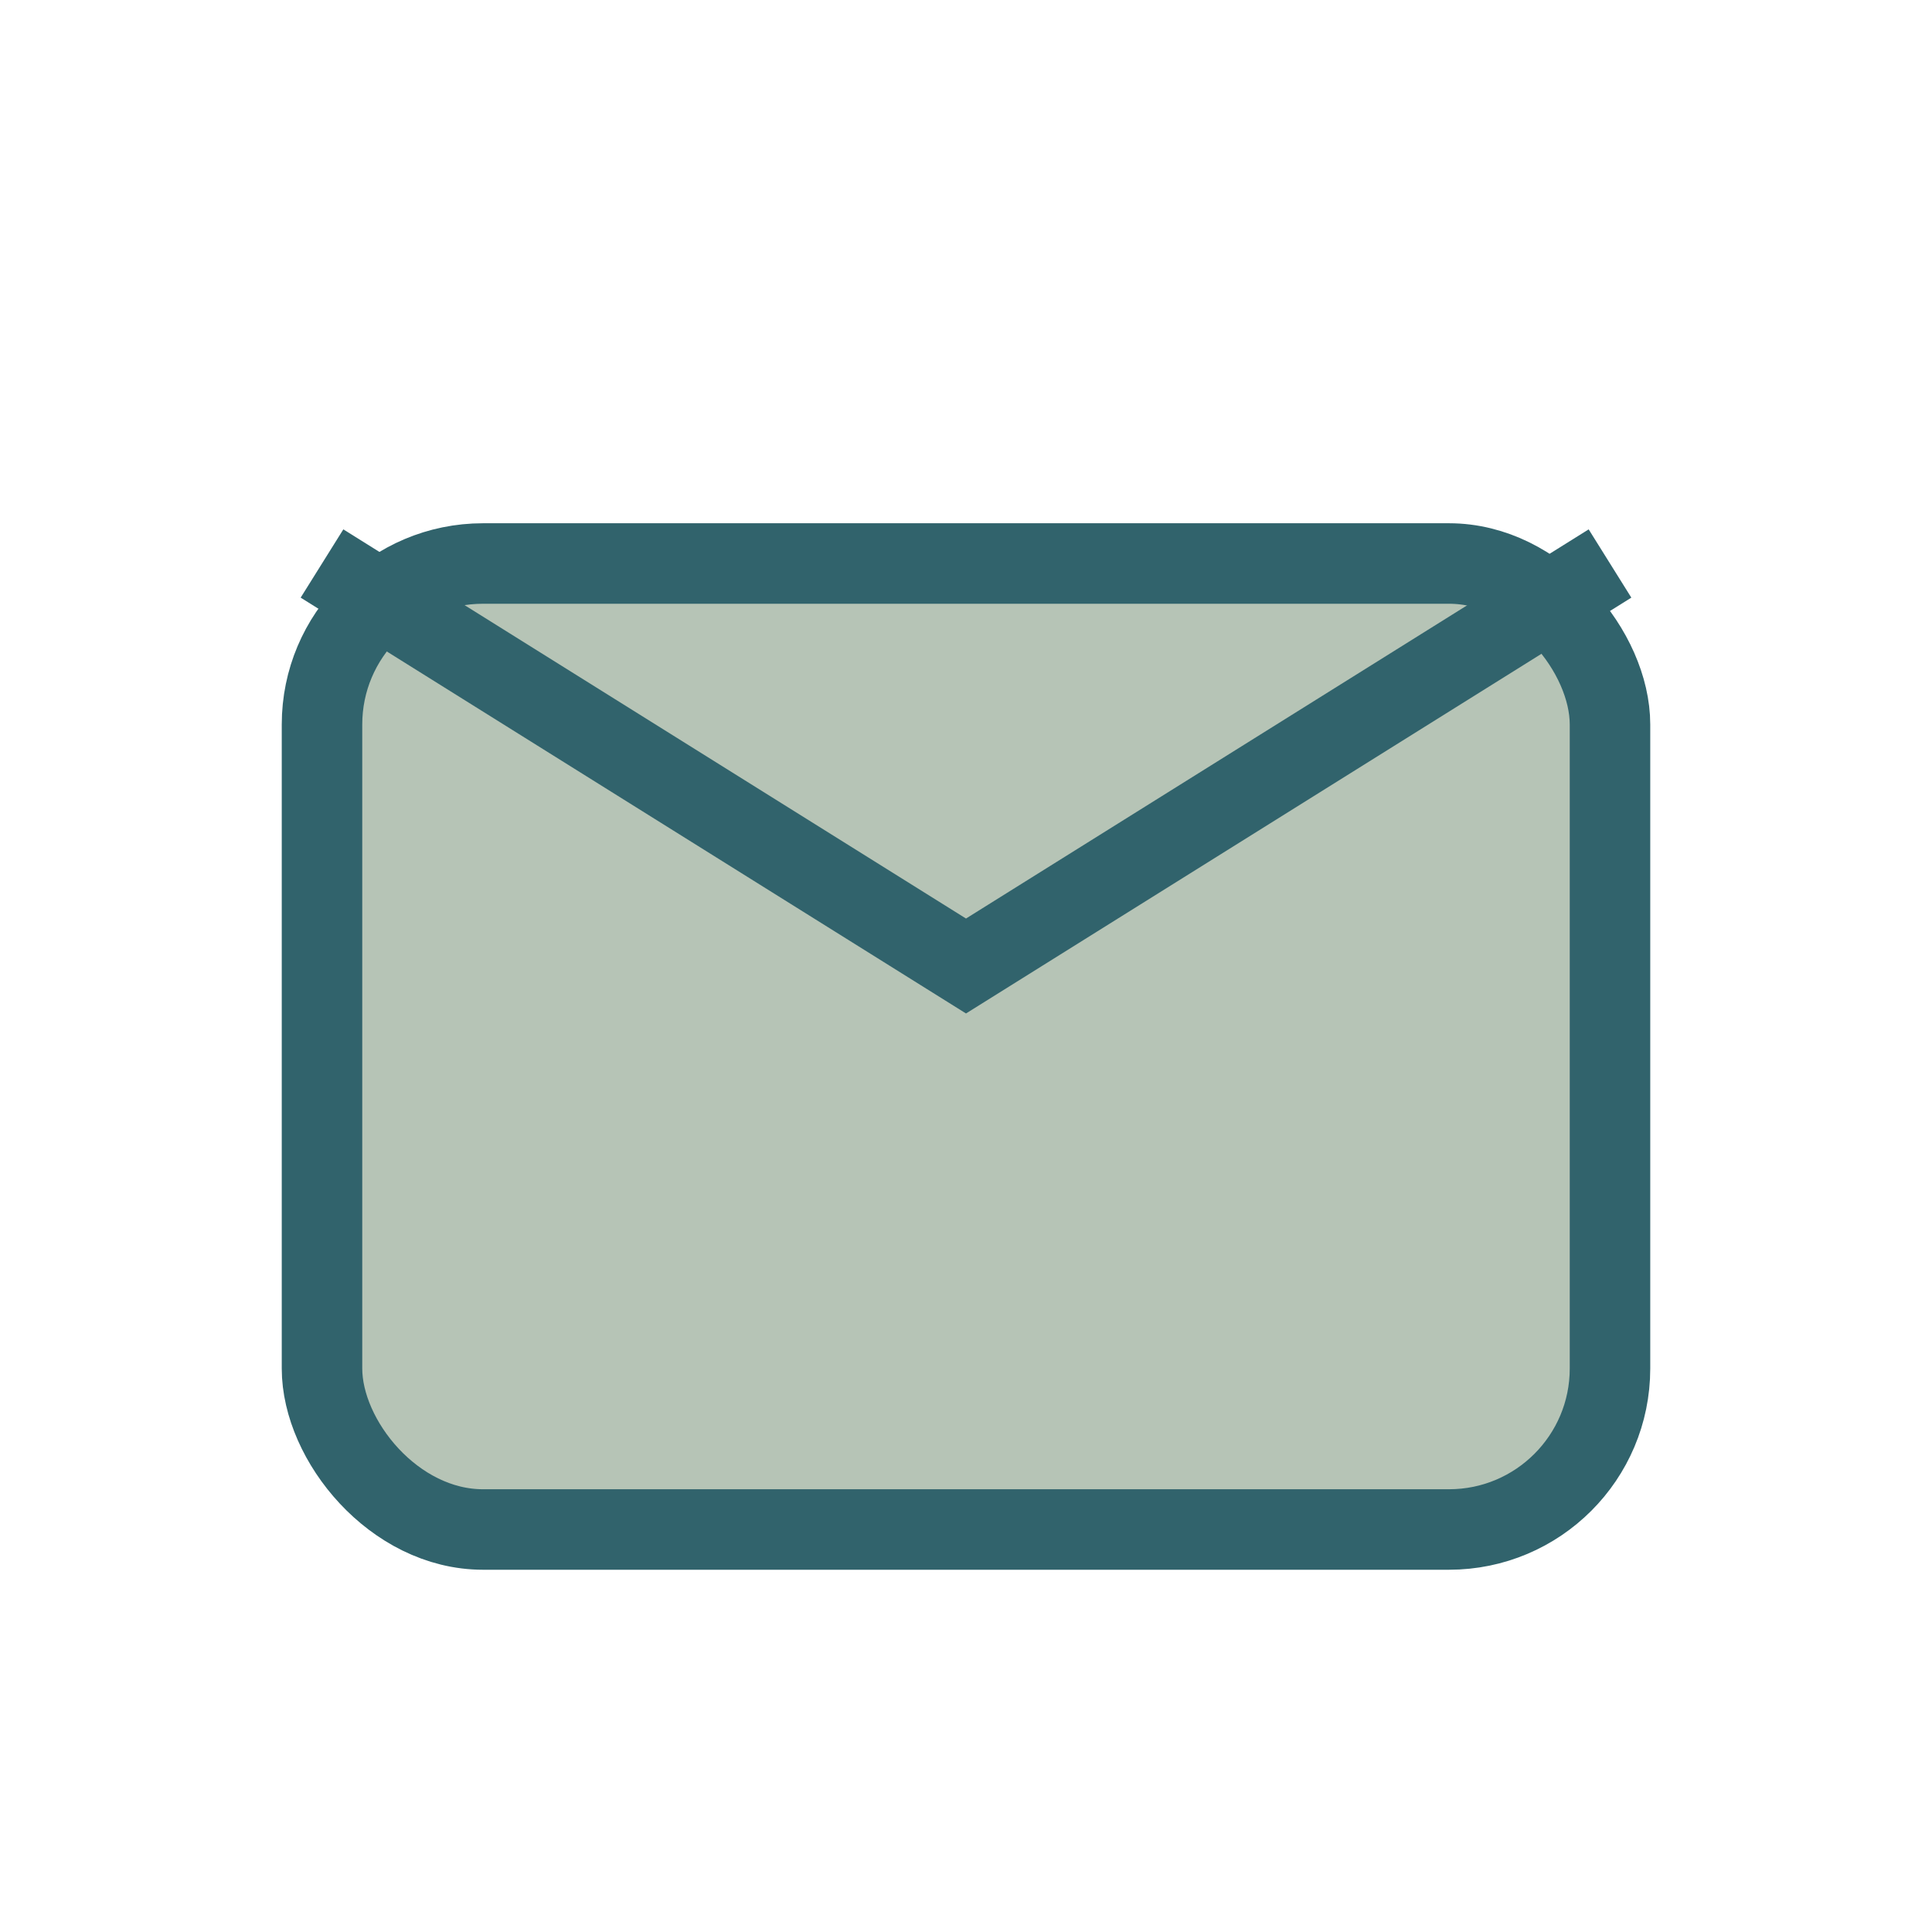 <?xml version="1.0" encoding="UTF-8"?>
<svg xmlns="http://www.w3.org/2000/svg" width="24" height="24" viewBox="0 0 24 24"><rect x="4" y="7" width="16" height="12" rx="2" fill="#B6C4B6" stroke="#31636C" stroke-width="1"/><polyline points="4,7 12,12 20,7" fill="none" stroke="#31636C" stroke-width="1"/></svg>